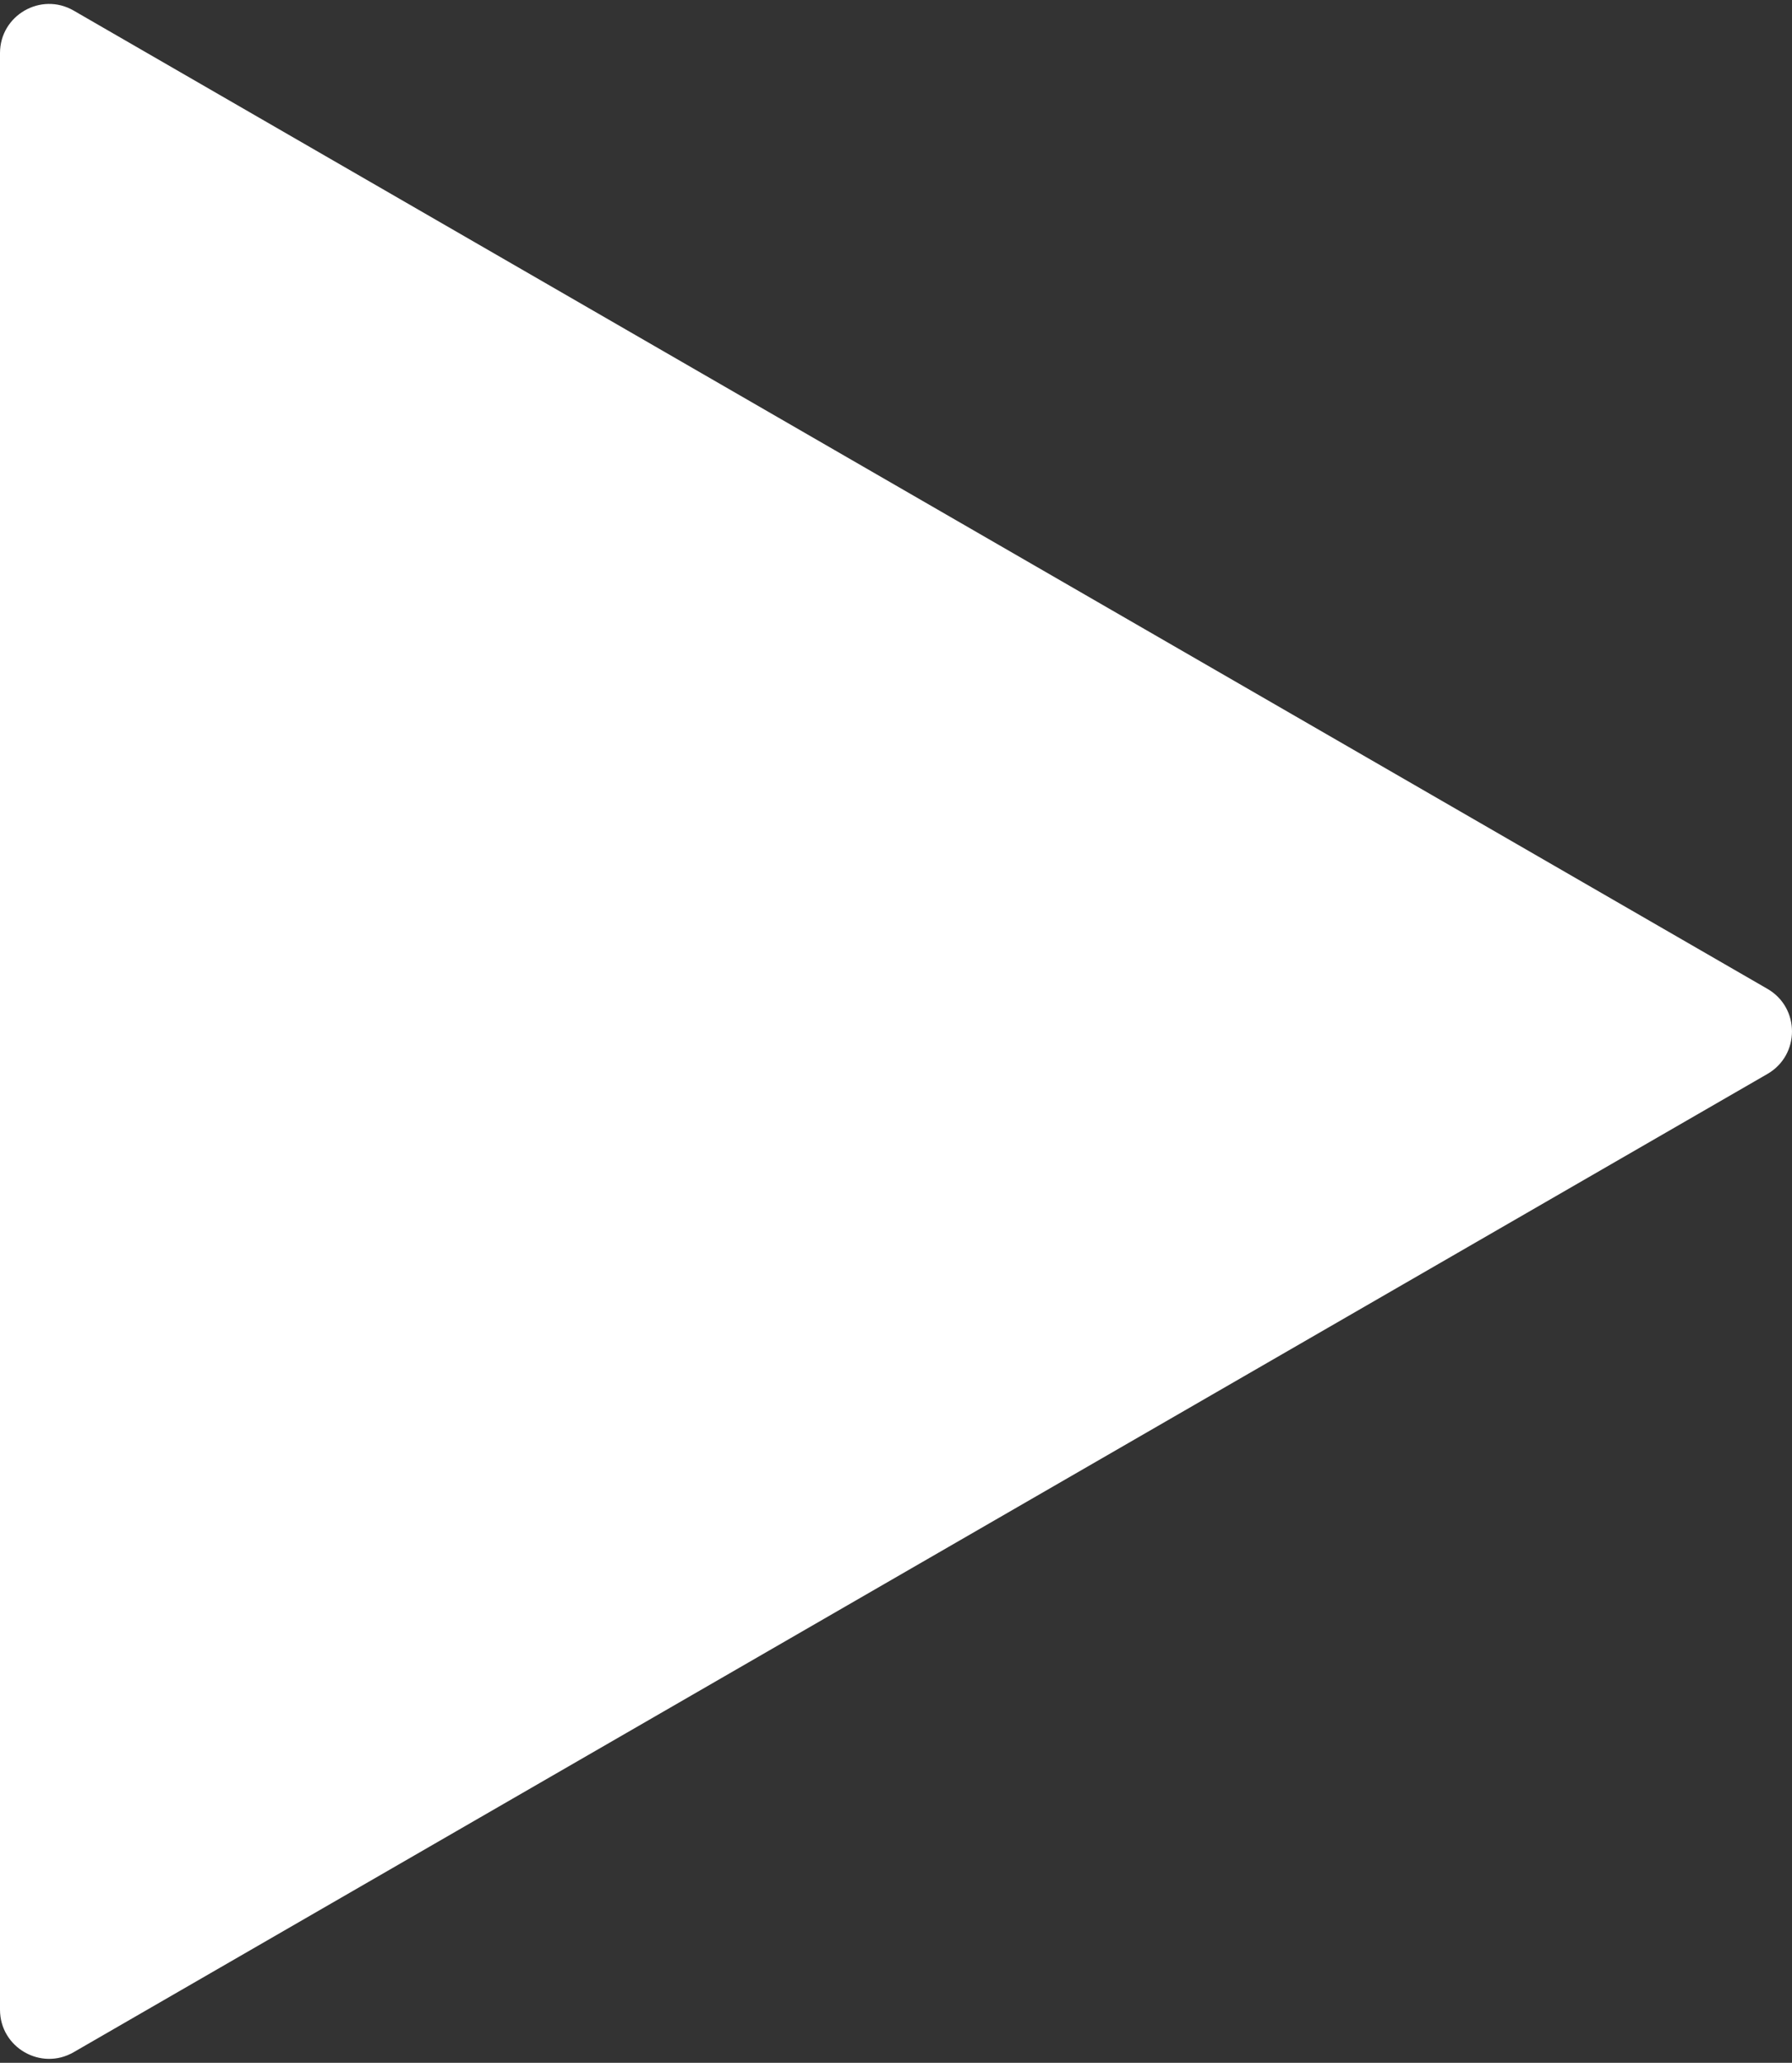 <?xml version="1.0" encoding="UTF-8"?> <svg xmlns="http://www.w3.org/2000/svg" width="73" height="84" viewBox="0 0 73 84" fill="none"><rect x="0" y="0" width="73" height="84" fill="#333333" stroke="none"/> <path d="M72 40.268C73.333 41.038 73.333 42.962 72 43.732L3 83.569C1.667 84.339 0 83.377 0 81.837L0 2.163C0 0.623 1.667 -0.339 3 0.431L72 40.268Z" fill="white"></path> </svg> 